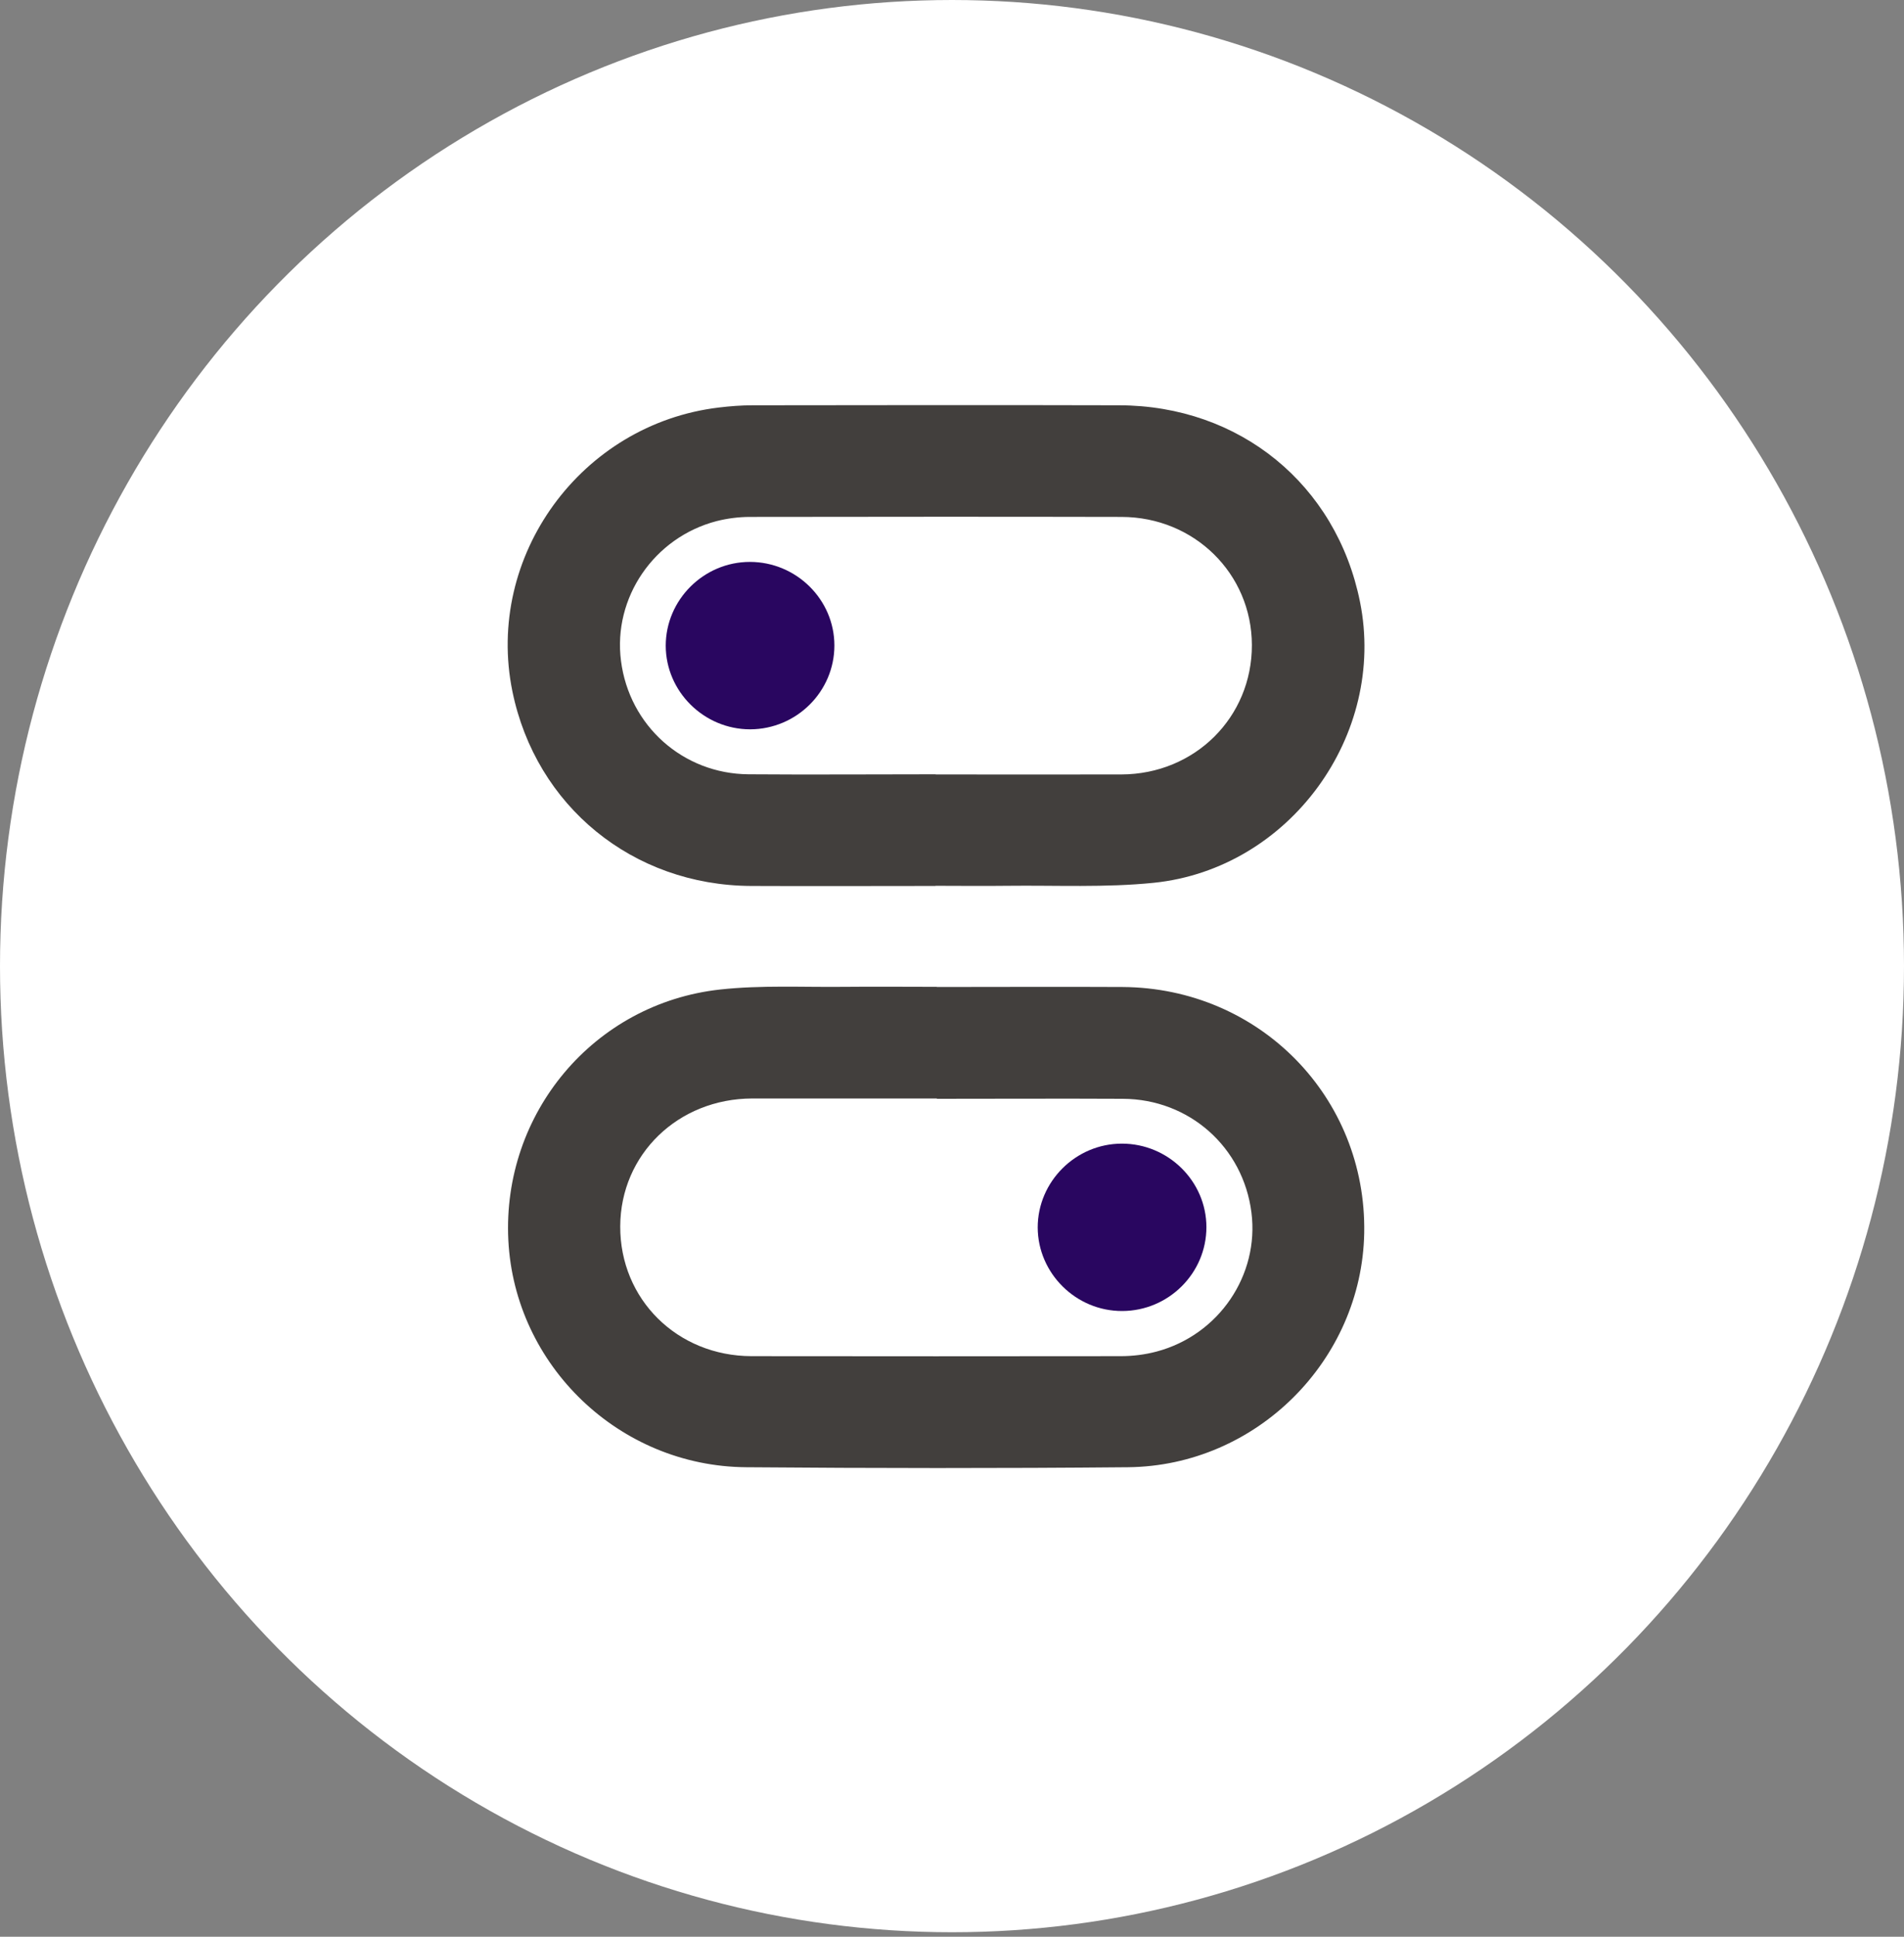 <svg width="60" height="61" viewBox="0 0 60 61" fill="none" xmlns="http://www.w3.org/2000/svg">
<rect x="0" y="0" width="60" height="61" fill="#808080" stroke="none"/>
<ellipse cx="30" cy="30.429" rx="30" ry="30.429" fill="white"/>
<g clip-path="url(#clip0_201_296)">
<path d="M29.483 27.904C27.542 27.904 25.606 27.913 23.665 27.904C19.939 27.885 16.887 25.39 16.147 21.775C15.278 17.519 18.311 13.353 22.654 12.835C23.005 12.793 23.361 12.765 23.717 12.765C27.566 12.76 31.415 12.755 35.259 12.765C39.065 12.769 42.112 15.26 42.857 18.955C43.702 23.145 40.641 27.367 36.355 27.805C34.832 27.96 33.28 27.881 31.742 27.899C30.988 27.909 30.233 27.899 29.478 27.899L29.483 27.904ZM29.483 24.392C31.434 24.392 33.389 24.397 35.34 24.392C37.656 24.383 39.455 22.589 39.45 20.316C39.445 18.07 37.637 16.286 35.344 16.281C31.439 16.272 27.537 16.276 23.631 16.281C23.28 16.281 22.919 16.328 22.582 16.413C20.608 16.926 19.312 18.828 19.569 20.814C19.83 22.858 21.524 24.373 23.589 24.387C25.553 24.402 27.523 24.387 29.488 24.387L29.483 24.392Z" fill="#423F3D"/>
<path d="M29.517 31.087C31.472 31.087 33.423 31.077 35.378 31.087C39.692 31.115 43.066 34.561 42.99 38.835C42.915 42.846 39.592 46.174 35.544 46.212C31.534 46.249 27.523 46.245 23.513 46.212C19.517 46.184 16.218 43.006 16.019 39.061C15.82 35.069 18.71 31.604 22.692 31.166C23.978 31.025 25.293 31.096 26.593 31.082C27.571 31.072 28.548 31.082 29.521 31.082L29.517 31.087ZM29.521 34.598C27.585 34.598 25.644 34.598 23.707 34.598C21.368 34.603 19.555 36.359 19.545 38.623C19.536 40.92 21.339 42.709 23.684 42.714C27.561 42.719 31.434 42.719 35.312 42.714C35.691 42.714 36.08 42.667 36.45 42.568C38.411 42.046 39.687 40.158 39.436 38.19C39.175 36.128 37.476 34.617 35.383 34.608C33.432 34.598 31.477 34.608 29.526 34.608L29.521 34.598Z" fill="#423F3D"/>
<path d="M20.979 20.339C20.979 18.894 22.174 17.698 23.631 17.698C25.093 17.698 26.294 18.884 26.294 20.33C26.294 21.78 25.103 22.966 23.641 22.971C22.184 22.971 20.983 21.784 20.979 20.339Z" fill="#290660"/>
<path d="M32.701 38.661C32.701 37.216 33.897 36.02 35.354 36.02C36.816 36.02 38.017 37.206 38.017 38.651C38.017 40.101 36.825 41.288 35.364 41.292C33.907 41.297 32.706 40.106 32.701 38.661Z" fill="#290660"/>
</g>
<defs>
<clipPath id="clip0_201_296">
<rect width="27" height="33.48" fill="white" transform="translate(16 12.76)"/>
</clipPath>
</defs>
</svg>
